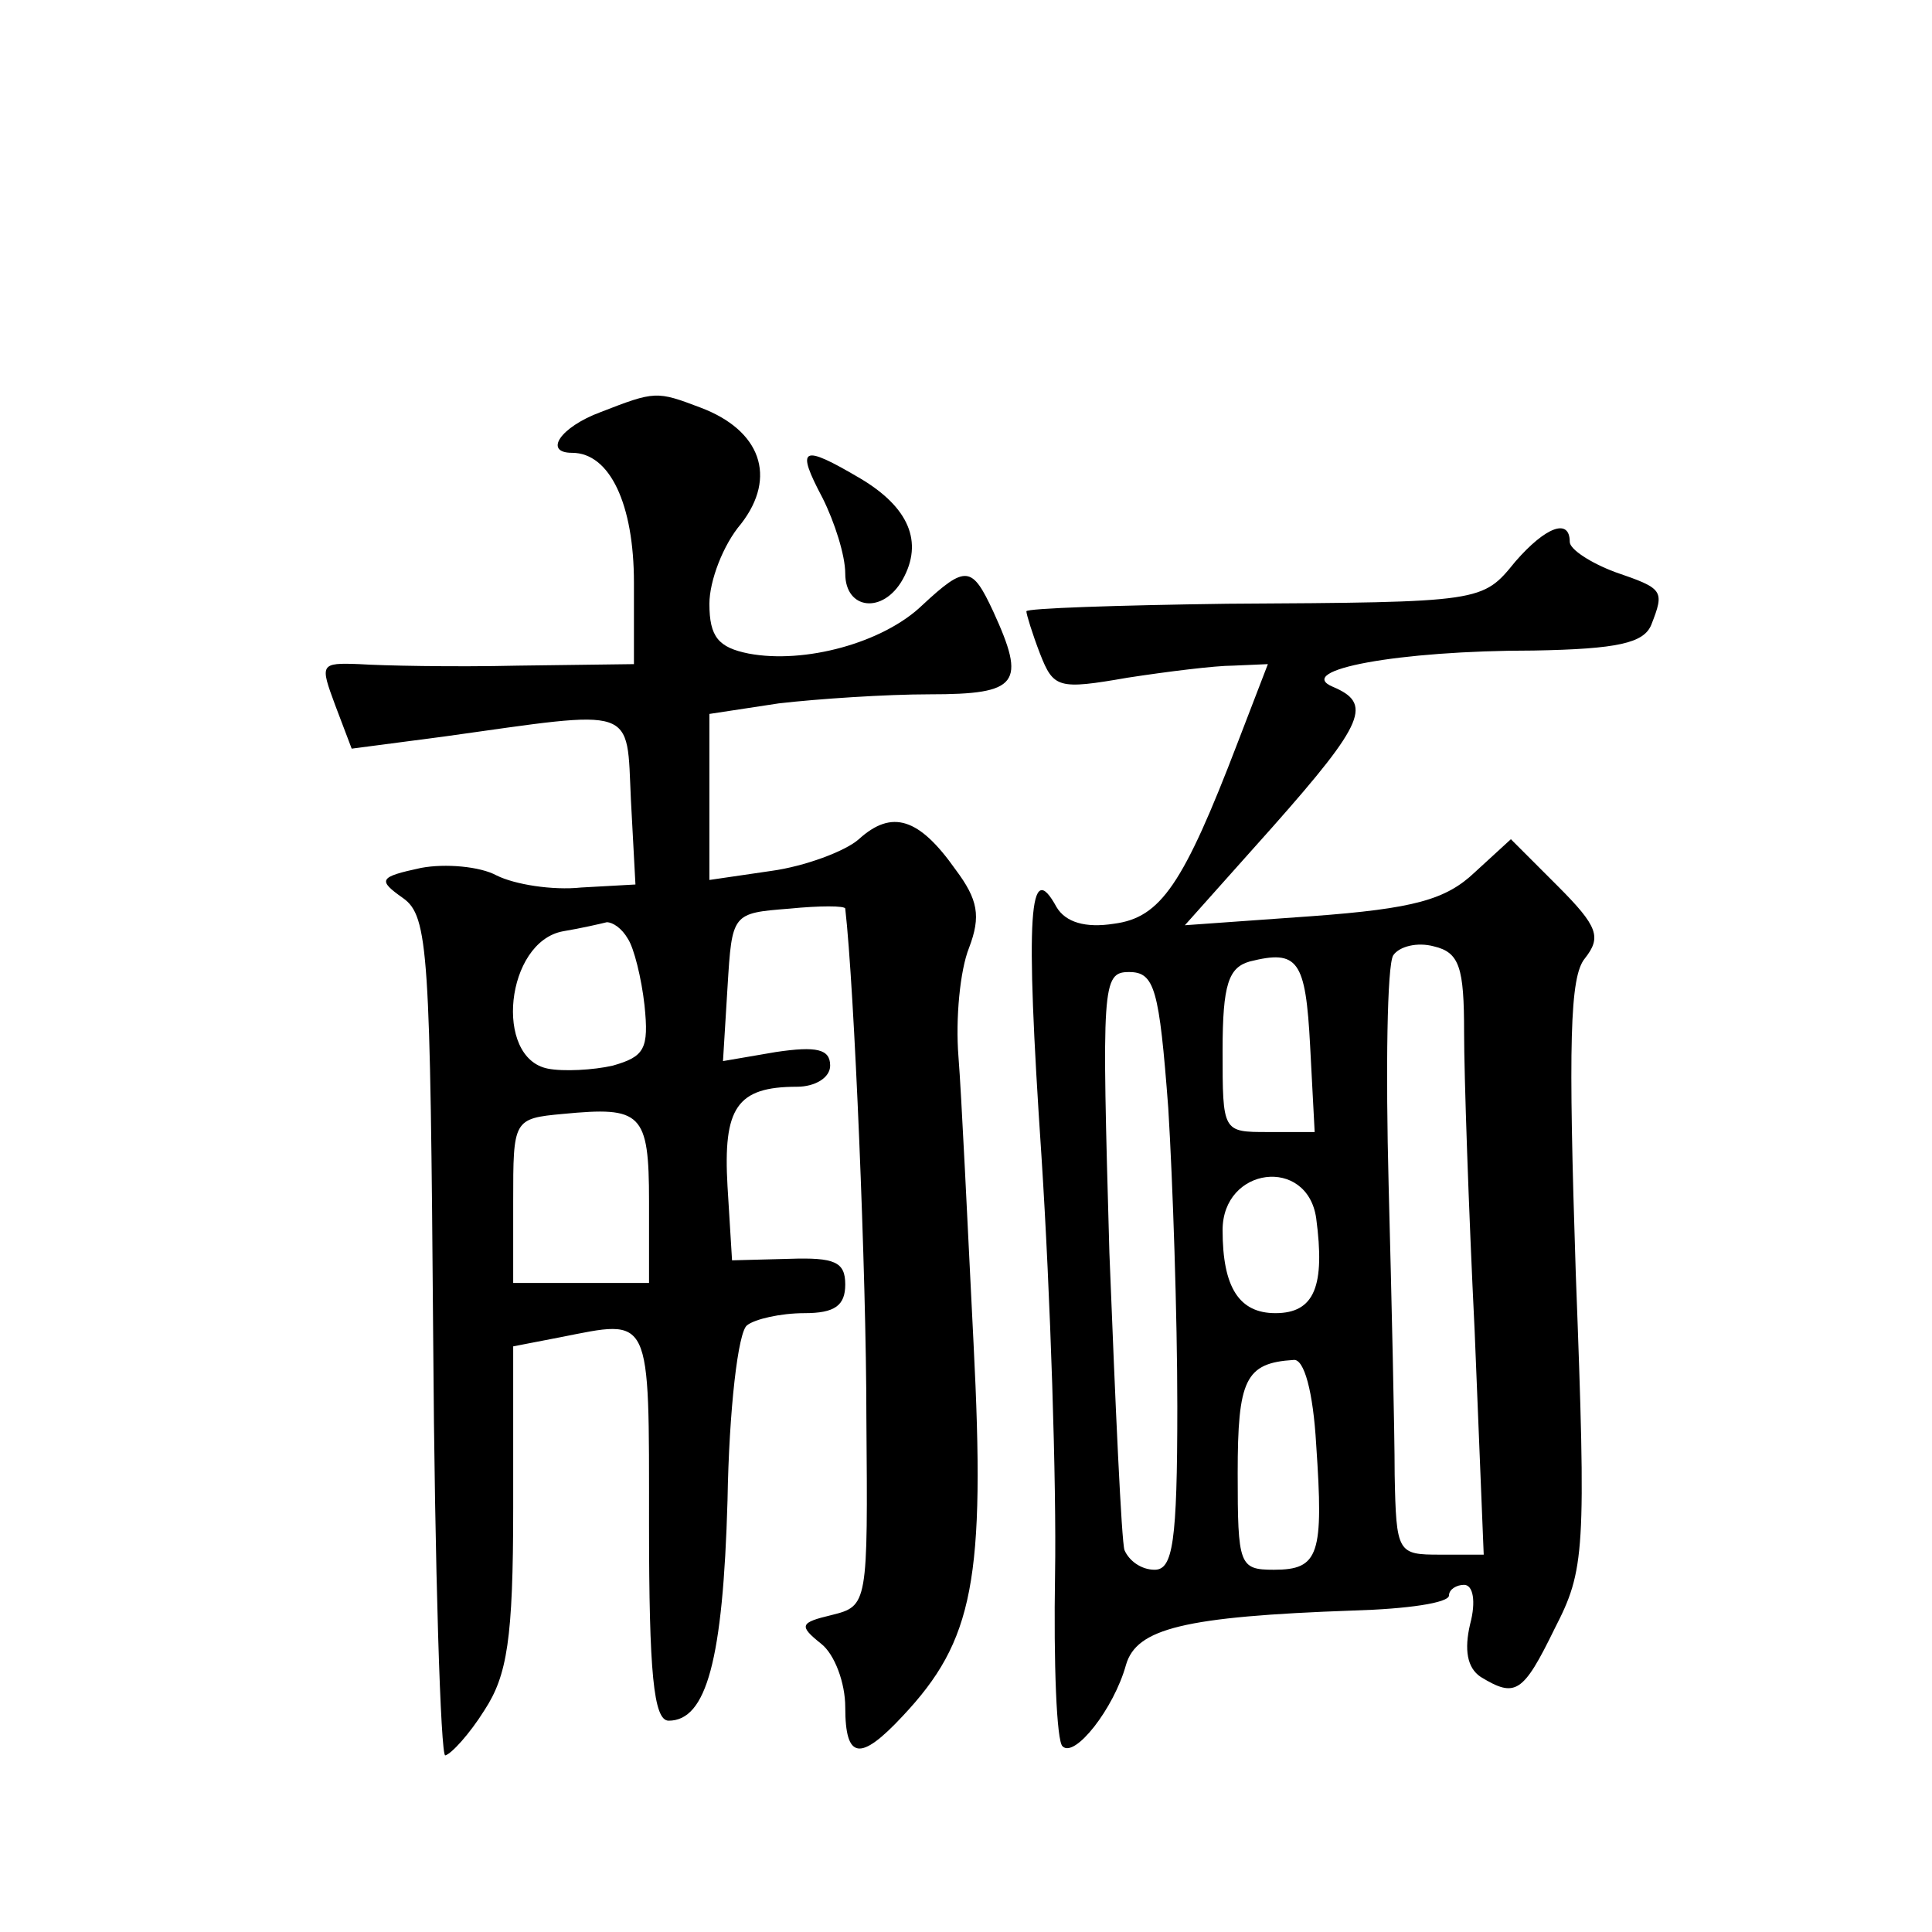 <?xml version="1.0" standalone="no"?>
<!DOCTYPE svg PUBLIC "-//W3C//DTD SVG 20010904//EN"
 "http://www.w3.org/TR/2001/REC-SVG-20010904/DTD/svg10.dtd">
<svg version="1.0" xmlns="http://www.w3.org/2000/svg"
 width="128pt" height="128pt" viewBox="0 0 128 128"
 preserveAspectRatio="xMidYMid meet">
<g transform="translate(0,128) scale(0.1,-0.1)"
fill="#0" stroke="none">
<path d="M398 1007 c-27 -10 -38 -27 -19 -27 25 0 41 -34 41 -86 l0 -54 -77 -1
c-43 -1 -90 0 -105 1 -26 1 -26 0 -16 -27 l11 -29 61 8 c129 18 121 21 124 -42
l3 -56 -36 -2 c-19 -2 -44 2 -56 8 -11 6 -34 8 -50 5 -28 -6 -29 -8 -12 -20 17
-12 18 -36 20 -292 1 -153 5 -277 8 -276 4 1 16 14 26 30 15 23 19 47 19 134 l0
107 31 6 c61 12 59 17 59 -124 0 -98 3 -130 13 -130 25 0 36 40 39 146 1 60 7 112
13 116 5 4 22 8 38 8 20 0 27 5 27 19 0 15 -7 18 -37 17 l-38 -1 -3 49 c-3 52 6
66 46 66 12 0 22 6 22 14 0 11 -9 13 -36 9 l-35 -6 3 49 c3 49 3 49 41 52 20 2
37 2 37 0 6 -52 14 -244 14 -337 1 -124 1 -125 -23 -131 -21 -5 -22 -7 -7 -19 9
-7 16 -26 16 -42 0 -35 10 -36 38 -6 47 50 55 90 47 247 -4 80 -8 165 -10 190 -2
25 1 57 7 72 8 21 6 32 -9 52 -24 34 -42 40 -64 20 -9 -8 -36 -18 -58 -21 l-41
-6 0 55 0 55 46 7 c26 3 71 6 100 6 59 0 64 7 42 55 -14 30 -18 31 -47 4 -26 -25
-78 -39 -115 -32 -20 4 -26 11 -26 33 0 15 9 39 21 53 24 31 13 62 -27 77 -29 11
-30 11 -66 -3z m18 -349 c4 -6 9 -26 11 -44 3 -29 0 -34 -21 -40 -13 -3 -33 -4
-43 -2 -36 7 -28 84 10 91 12 2 25 5 29 6 4 0 10 -4 14 -11z m14 -174 l0 -54 -45
0 -45 0 0 54 c0 54 0 55 33 58 52 5 57 1 57 -58z M545 950 c8 -16 15 -38 15 -50
0 -24 25 -27 38 -4 14 25 4 48 -28 67 -39 23 -43 21 -25 -13z M1004 908 c-22 -27
-21 -27 -191 -28 -73 -1 -133 -3 -133 -5 0 -2 4 -15 9 -28 9 -23 12 -24 58 -16
26 4 58 8 70 8 l23 1 -20 -52 c-36 -94 -51 -116 -82 -120 -19 -3 -32 1 -38 11 -18
33 -21 -2 -10 -165 6 -93 10 -218 9 -277 -1 -59 1 -111 5 -114 8 -8 34 25 42 54
7 24 38 32 151 36 35 1 63 5 63 10 0 4 5 7 10 7 6 0 8 -11 4 -26 -4 -17 -2 -29
7 -35 23 -14 28 -11 49 32 20 39 21 50 14 235 -5 153 -4 197 6 209 11 14 9 21 -18
48 l-31 31 -24 -22 c-19 -18 -40 -24 -108 -29 l-84 -6 58 65 c62 70 66 82 40 93
-26 11 43 24 133 24 56 1 73 5 78 17 9 23 8 24 -24 35 -16 6 -30 15 -30 20 0 16
-16 10 -36 -13z m-34 -312 c0 -28 3 -117 7 -198 l6 -148 -29 0 c-28 0 -29 1 -30
53 0 28 -2 115 -4 192 -2 77 -1 145 3 152 4 6 16 9 27 6 17 -4 20 -14 20 -57z m-102
-9 l3 -57 -31 0 c-30 0 -30 0 -30 54 0 44 4 55 18 59 32 8 37 1 40 -56z m-94 -41
c3 -49 6 -138 6 -198 0 -90 -3 -108 -15 -108 -9 0 -17 6 -20 13 -2 6 -6 95 -10
197 -5 177 -5 186 13 186 17 0 20 -11 26 -90z m98 -73 c6 -45 -1 -63 -27 -63 -24
0 -35 17 -35 55 0 42 56 49 62 8z m0 -150 c5 -73 2 -83 -28 -83 -23 0 -24 3 -24
64 0 62 5 73 37 75 7 1 13 -21 15 -56z"/>
</g>
</svg>
